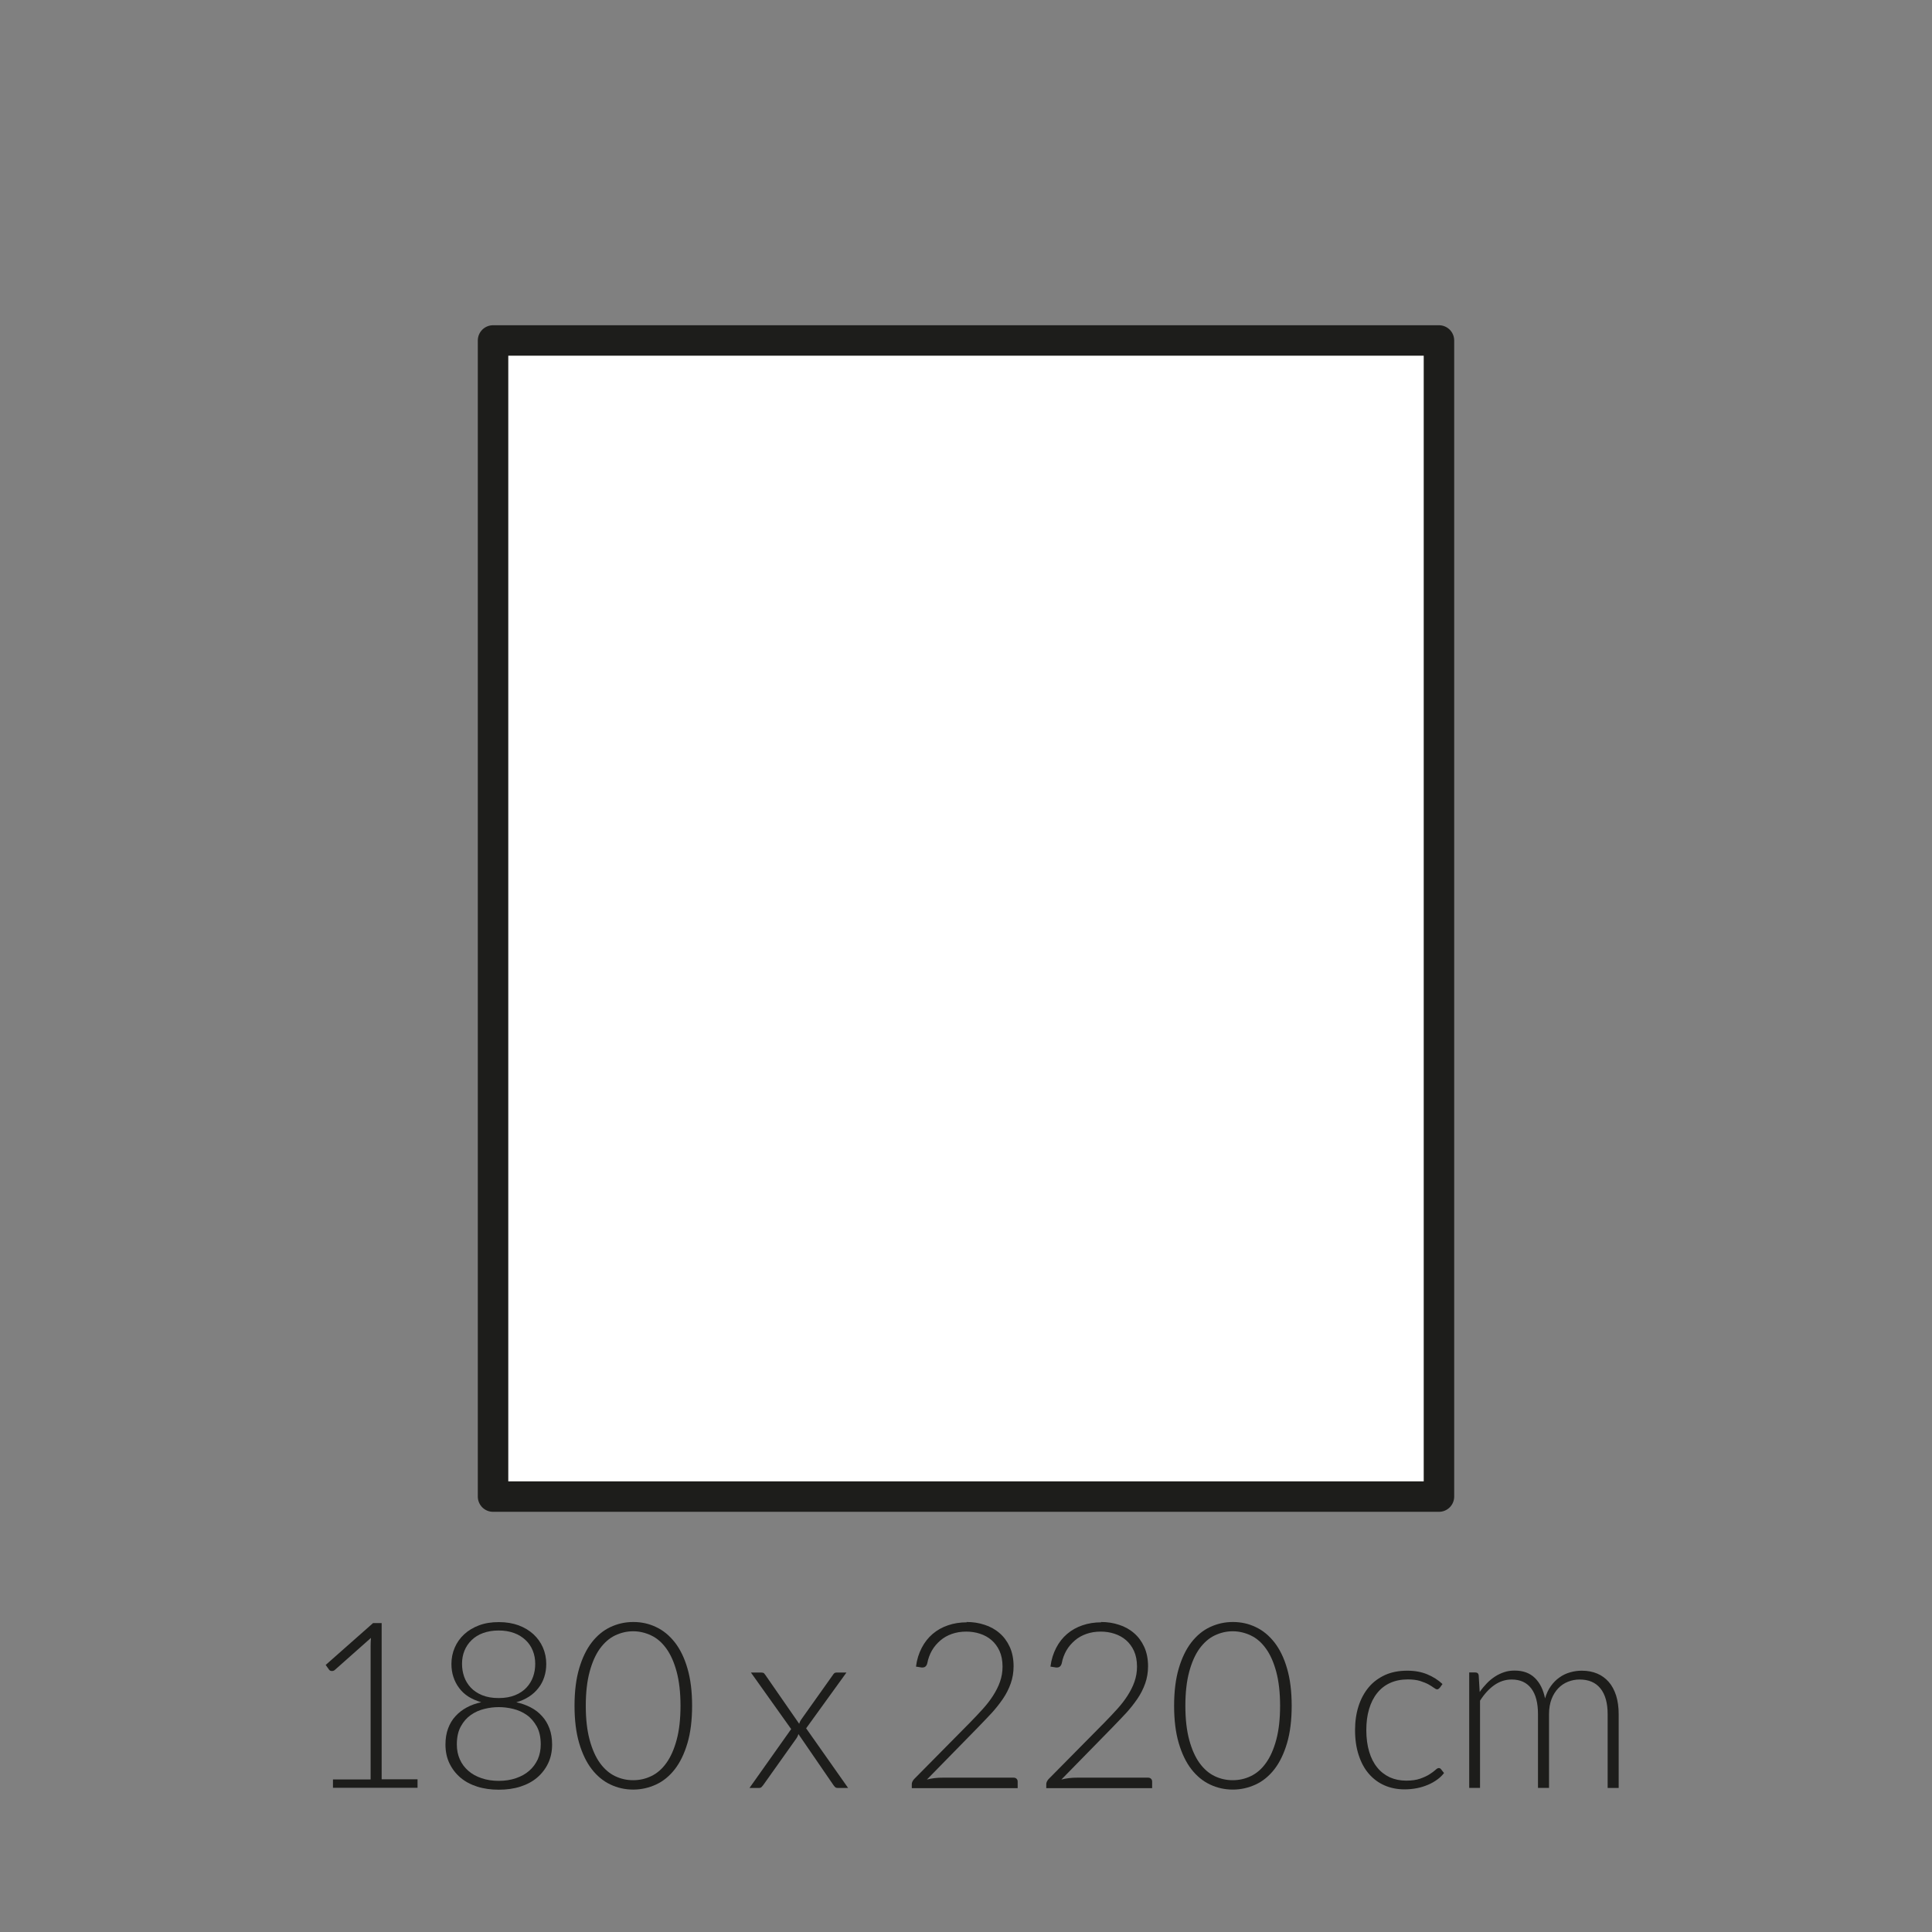 <?xml version="1.0" encoding="UTF-8"?><svg xmlns="http://www.w3.org/2000/svg" viewBox="0 0 175 175"><rect x="0" y="0" width="175" height="175" fill="#808080" stroke="none"/><defs><style>.cls-1{fill:#1d1d1b;}.cls-1,.cls-2{stroke-width:0px;}.cls-2{fill:#fff;}.cls-3{fill:none;stroke:#1d1d1b;stroke-linejoin:round;stroke-width:2.76px;}</style></defs><g id="vulling_wit"><rect class="cls-2" x="44.66" y="30.84" width="85.68" height="104.72"/></g><g id="icoon_zwart"><rect class="cls-3" x="44.66" y="30.84" width="85.68" height="104.72"/></g><g id="tekst_nav_outline"><path class="cls-1" d="m30.16,161.18h3.41v-12.06c0-.24.01-.49.03-.76l-3.28,2.91c-.07.06-.15.09-.25.09-.12,0-.21-.04-.27-.13l-.3-.42,4.29-3.79h.78v14.15h3.25v.77h-7.66v-.77Z"/><path class="cls-1" d="m45.18,162.11c-.71,0-1.37-.09-1.96-.28-.59-.19-1.1-.46-1.52-.82-.42-.36-.75-.79-.99-1.29-.24-.5-.36-1.07-.36-1.7,0-.55.08-1.03.24-1.46.16-.43.38-.8.67-1.11.29-.32.63-.58,1.02-.79s.83-.37,1.31-.47c-.43-.13-.82-.3-1.16-.51-.34-.22-.62-.48-.84-.78-.23-.3-.4-.64-.52-1s-.18-.76-.18-1.18c0-.52.1-1.02.3-1.48s.48-.86.86-1.21.82-.61,1.35-.81,1.12-.29,1.79-.29,1.25.1,1.78.29c.53.2.98.47,1.35.81.37.34.66.75.86,1.21.2.46.3.96.3,1.48,0,.42-.06.81-.18,1.18s-.29.7-.53,1c-.23.3-.51.56-.85.78-.34.22-.72.39-1.15.51.48.11.91.26,1.31.47s.74.47,1.02.79c.29.31.51.69.67,1.11.16.43.24.91.24,1.46,0,.63-.12,1.2-.36,1.7-.24.5-.57.93-.99,1.29-.42.36-.93.63-1.52.82-.59.19-1.24.28-1.96.28Zm0-.8c.57,0,1.08-.08,1.55-.24s.87-.38,1.2-.67c.34-.29.59-.64.78-1.04.18-.41.27-.86.27-1.35,0-.65-.12-1.19-.36-1.63-.24-.43-.54-.78-.91-1.04s-.78-.44-1.23-.55c-.45-.11-.88-.16-1.3-.16s-.85.05-1.3.16c-.45.11-.86.29-1.23.55s-.68.61-.91,1.04c-.24.43-.36.98-.36,1.63,0,.5.09.95.27,1.35.18.41.44.75.77,1.04.33.29.73.51,1.2.67s.99.24,1.55.24Zm0-7.5c.57,0,1.06-.09,1.48-.26.42-.17.76-.4,1.03-.69.27-.29.47-.62.6-.99s.19-.76.19-1.16c0-.43-.07-.82-.22-1.19-.15-.37-.36-.69-.65-.96s-.63-.49-1.04-.64c-.41-.15-.88-.23-1.4-.23s-.99.08-1.41.23-.76.37-1.04.64c-.28.27-.5.59-.65.96-.15.37-.22.76-.22,1.19,0,.4.06.78.19,1.16.13.37.33.7.6.99.27.29.62.52,1.03.69.42.17.91.26,1.49.26Z"/><path class="cls-1" d="m62.69,154.51c0,1.3-.14,2.43-.42,3.38-.28.95-.66,1.74-1.14,2.36-.48.62-1.05,1.09-1.7,1.39-.65.3-1.34.46-2.07.46s-1.42-.15-2.07-.46c-.64-.3-1.21-.77-1.69-1.39-.48-.62-.86-1.41-1.14-2.36-.28-.95-.42-2.08-.42-3.38s.14-2.43.42-3.38c.28-.95.66-1.74,1.14-2.36.48-.62,1.05-1.09,1.69-1.39.64-.3,1.33-.46,2.07-.46s1.43.15,2.07.46c.65.3,1.21.77,1.7,1.39.48.62.87,1.41,1.14,2.36.28.95.42,2.08.42,3.38Zm-1.05,0c0-1.2-.12-2.23-.35-3.09-.23-.85-.54-1.55-.93-2.09-.39-.54-.84-.94-1.37-1.19s-1.07-.38-1.64-.38-1.12.13-1.64.38-.97.65-1.37,1.19c-.39.54-.7,1.24-.93,2.09-.23.85-.35,1.88-.35,3.09s.12,2.24.35,3.09c.23.85.54,1.55.93,2.09.39.54.85.94,1.37,1.19.52.25,1.06.37,1.64.37s1.12-.12,1.64-.37c.52-.25.98-.64,1.37-1.19.39-.54.7-1.24.93-2.09.23-.85.35-1.88.35-3.09Z"/><path class="cls-1" d="m71.65,156.6l-3.63-5.1h.96c.1,0,.17.02.22.06.04.04.08.09.12.15l3.07,4.43c.03-.12.09-.25.18-.38l2.87-4.04c.04-.06.08-.12.13-.16.05-.04.11-.06.18-.06h.92l-3.65,5.05,3.8,5.4h-.96c-.1,0-.17-.03-.23-.09-.06-.06-.1-.12-.14-.17l-3.17-4.62c-.04.14-.09.26-.16.36l-3.04,4.28c-.05.06-.1.12-.15.17s-.12.07-.19.07h-.89l3.78-5.34Z"/><path class="cls-1" d="m87.55,146.92c.57,0,1.11.08,1.62.25.51.16.97.41,1.36.75.39.33.7.75.93,1.25.23.5.35,1.09.35,1.76,0,.56-.09,1.08-.26,1.56-.17.48-.4.94-.7,1.38s-.64.87-1.02,1.29c-.39.42-.8.84-1.22,1.28l-4.65,4.75c.22-.06.46-.1.7-.13.24-.03.48-.04.73-.04h6.42c.11,0,.2.03.27.1.07.07.1.15.1.26v.59h-9.59v-.36c0-.08.02-.16.06-.24.04-.08.09-.15.14-.21l5.07-5.13c.42-.43.81-.84,1.17-1.24.36-.4.67-.8.93-1.21.26-.41.47-.82.62-1.25.15-.43.23-.88.23-1.36,0-.55-.09-1.02-.27-1.42-.18-.4-.43-.73-.73-.99s-.65-.45-1.05-.58-.81-.19-1.24-.19c-.47,0-.9.07-1.3.21s-.75.34-1.05.6c-.3.26-.56.56-.76.91-.2.35-.34.74-.42,1.16-.07.25-.21.37-.42.37-.01,0-.03,0-.05,0-.02,0-.04,0-.05,0l-.5-.08c.08-.64.26-1.2.52-1.7.26-.5.59-.92.99-1.26.4-.34.86-.6,1.39-.78.52-.18,1.09-.27,1.7-.27Z"/><path class="cls-1" d="m99.73,146.92c.57,0,1.11.08,1.62.25.51.16.97.41,1.36.75.39.33.7.75.93,1.25.23.5.35,1.09.35,1.76,0,.56-.09,1.08-.26,1.56-.17.48-.4.94-.7,1.38s-.64.87-1.02,1.29c-.39.42-.8.84-1.22,1.28l-4.65,4.75c.22-.06.46-.1.7-.13.24-.03.48-.04.73-.04h6.42c.11,0,.2.03.27.1.07.07.1.15.1.26v.59h-9.59v-.36c0-.08.02-.16.06-.24.04-.08.09-.15.14-.21l5.07-5.13c.42-.43.81-.84,1.17-1.24.36-.4.67-.8.93-1.21.26-.41.47-.82.62-1.25.15-.43.23-.88.23-1.36,0-.55-.09-1.02-.27-1.42-.18-.4-.43-.73-.73-.99s-.65-.45-1.05-.58-.81-.19-1.24-.19c-.47,0-.9.07-1.3.21s-.75.34-1.05.6c-.3.26-.56.56-.76.91-.2.35-.34.74-.42,1.16-.07.25-.21.37-.42.37-.01,0-.03,0-.05,0-.02,0-.04,0-.05,0l-.5-.08c.08-.64.26-1.2.52-1.7.26-.5.59-.92.99-1.26.4-.34.86-.6,1.39-.78.52-.18,1.09-.27,1.7-.27Z"/><path class="cls-1" d="m117,154.51c0,1.3-.14,2.43-.42,3.38-.28.95-.66,1.74-1.14,2.36-.48.62-1.05,1.09-1.7,1.39-.65.3-1.34.46-2.07.46s-1.42-.15-2.07-.46c-.64-.3-1.21-.77-1.69-1.39-.48-.62-.86-1.41-1.14-2.36-.28-.95-.42-2.08-.42-3.38s.14-2.43.42-3.38c.28-.95.66-1.74,1.14-2.36.48-.62,1.05-1.09,1.69-1.39.64-.3,1.33-.46,2.07-.46s1.43.15,2.07.46c.65.3,1.21.77,1.7,1.39.48.62.87,1.41,1.14,2.36.28.95.42,2.08.42,3.38Zm-1.05,0c0-1.2-.12-2.23-.35-3.09-.23-.85-.54-1.55-.93-2.09-.39-.54-.84-.94-1.37-1.19s-1.07-.38-1.64-.38-1.12.13-1.64.38-.97.65-1.37,1.19c-.39.54-.7,1.24-.93,2.09-.23.85-.35,1.88-.35,3.09s.12,2.24.35,3.09c.23.85.54,1.55.93,2.09.39.54.85.94,1.37,1.19.52.25,1.06.37,1.64.37s1.12-.12,1.64-.37c.52-.25.98-.64,1.37-1.19.39-.54.7-1.24.93-2.09.23-.85.35-1.88.35-3.09Z"/><path class="cls-1" d="m130.4,152.89s-.07.06-.1.09-.08.04-.13.04c-.07,0-.17-.05-.29-.14-.12-.09-.29-.2-.49-.31-.2-.11-.46-.21-.76-.31-.3-.09-.67-.14-1.11-.14-.6,0-1.14.11-1.6.32-.47.21-.86.52-1.18.92-.32.4-.56.88-.73,1.45-.17.57-.25,1.2-.25,1.91s.09,1.39.26,1.95c.17.57.41,1.04.73,1.43.31.39.7.68,1.14.89.45.2.94.3,1.49.3.5,0,.92-.06,1.26-.18s.62-.25.84-.39c.22-.14.4-.27.53-.39.13-.12.23-.18.31-.18.09,0,.16.04.21.11l.27.34c-.16.21-.36.41-.61.59s-.52.34-.83.47c-.31.13-.64.24-1,.31s-.74.11-1.13.11c-.67,0-1.27-.12-1.82-.36-.55-.24-1.02-.59-1.42-1.05-.4-.46-.7-1.02-.92-1.69s-.33-1.42-.33-2.27c0-.8.11-1.53.32-2.18s.52-1.22.92-1.7c.4-.48.9-.84,1.48-1.11.58-.26,1.25-.39,2.01-.39.68,0,1.28.11,1.81.33s.99.51,1.38.88l-.26.36Z"/><path class="cls-1" d="m133.08,161.94v-10.45h.55c.18,0,.29.09.31.26l.09,1.51c.2-.29.42-.55.65-.79.23-.24.48-.44.74-.61.26-.17.54-.3.84-.4s.61-.14.94-.14c.76,0,1.37.22,1.83.67.46.45.76,1.06.92,1.85.13-.43.3-.81.53-1.12.23-.32.49-.58.78-.78.29-.21.61-.36.96-.46.35-.1.7-.15,1.06-.15.52,0,.98.09,1.39.26.41.17.76.43,1.05.76s.51.75.67,1.24c.15.49.23,1.05.23,1.68v6.68h-1v-6.68c0-1.02-.22-1.8-.66-2.34-.44-.54-1.07-.8-1.89-.8-.36,0-.71.07-1.04.2-.33.13-.63.33-.88.59-.25.26-.46.59-.61.98s-.23.85-.23,1.37v6.68h-1v-6.68c0-1.02-.2-1.79-.61-2.33-.41-.54-1-.81-1.77-.81-.57,0-1.09.17-1.58.51-.48.34-.91.81-1.29,1.41v7.9h-1Z"/></g></svg>